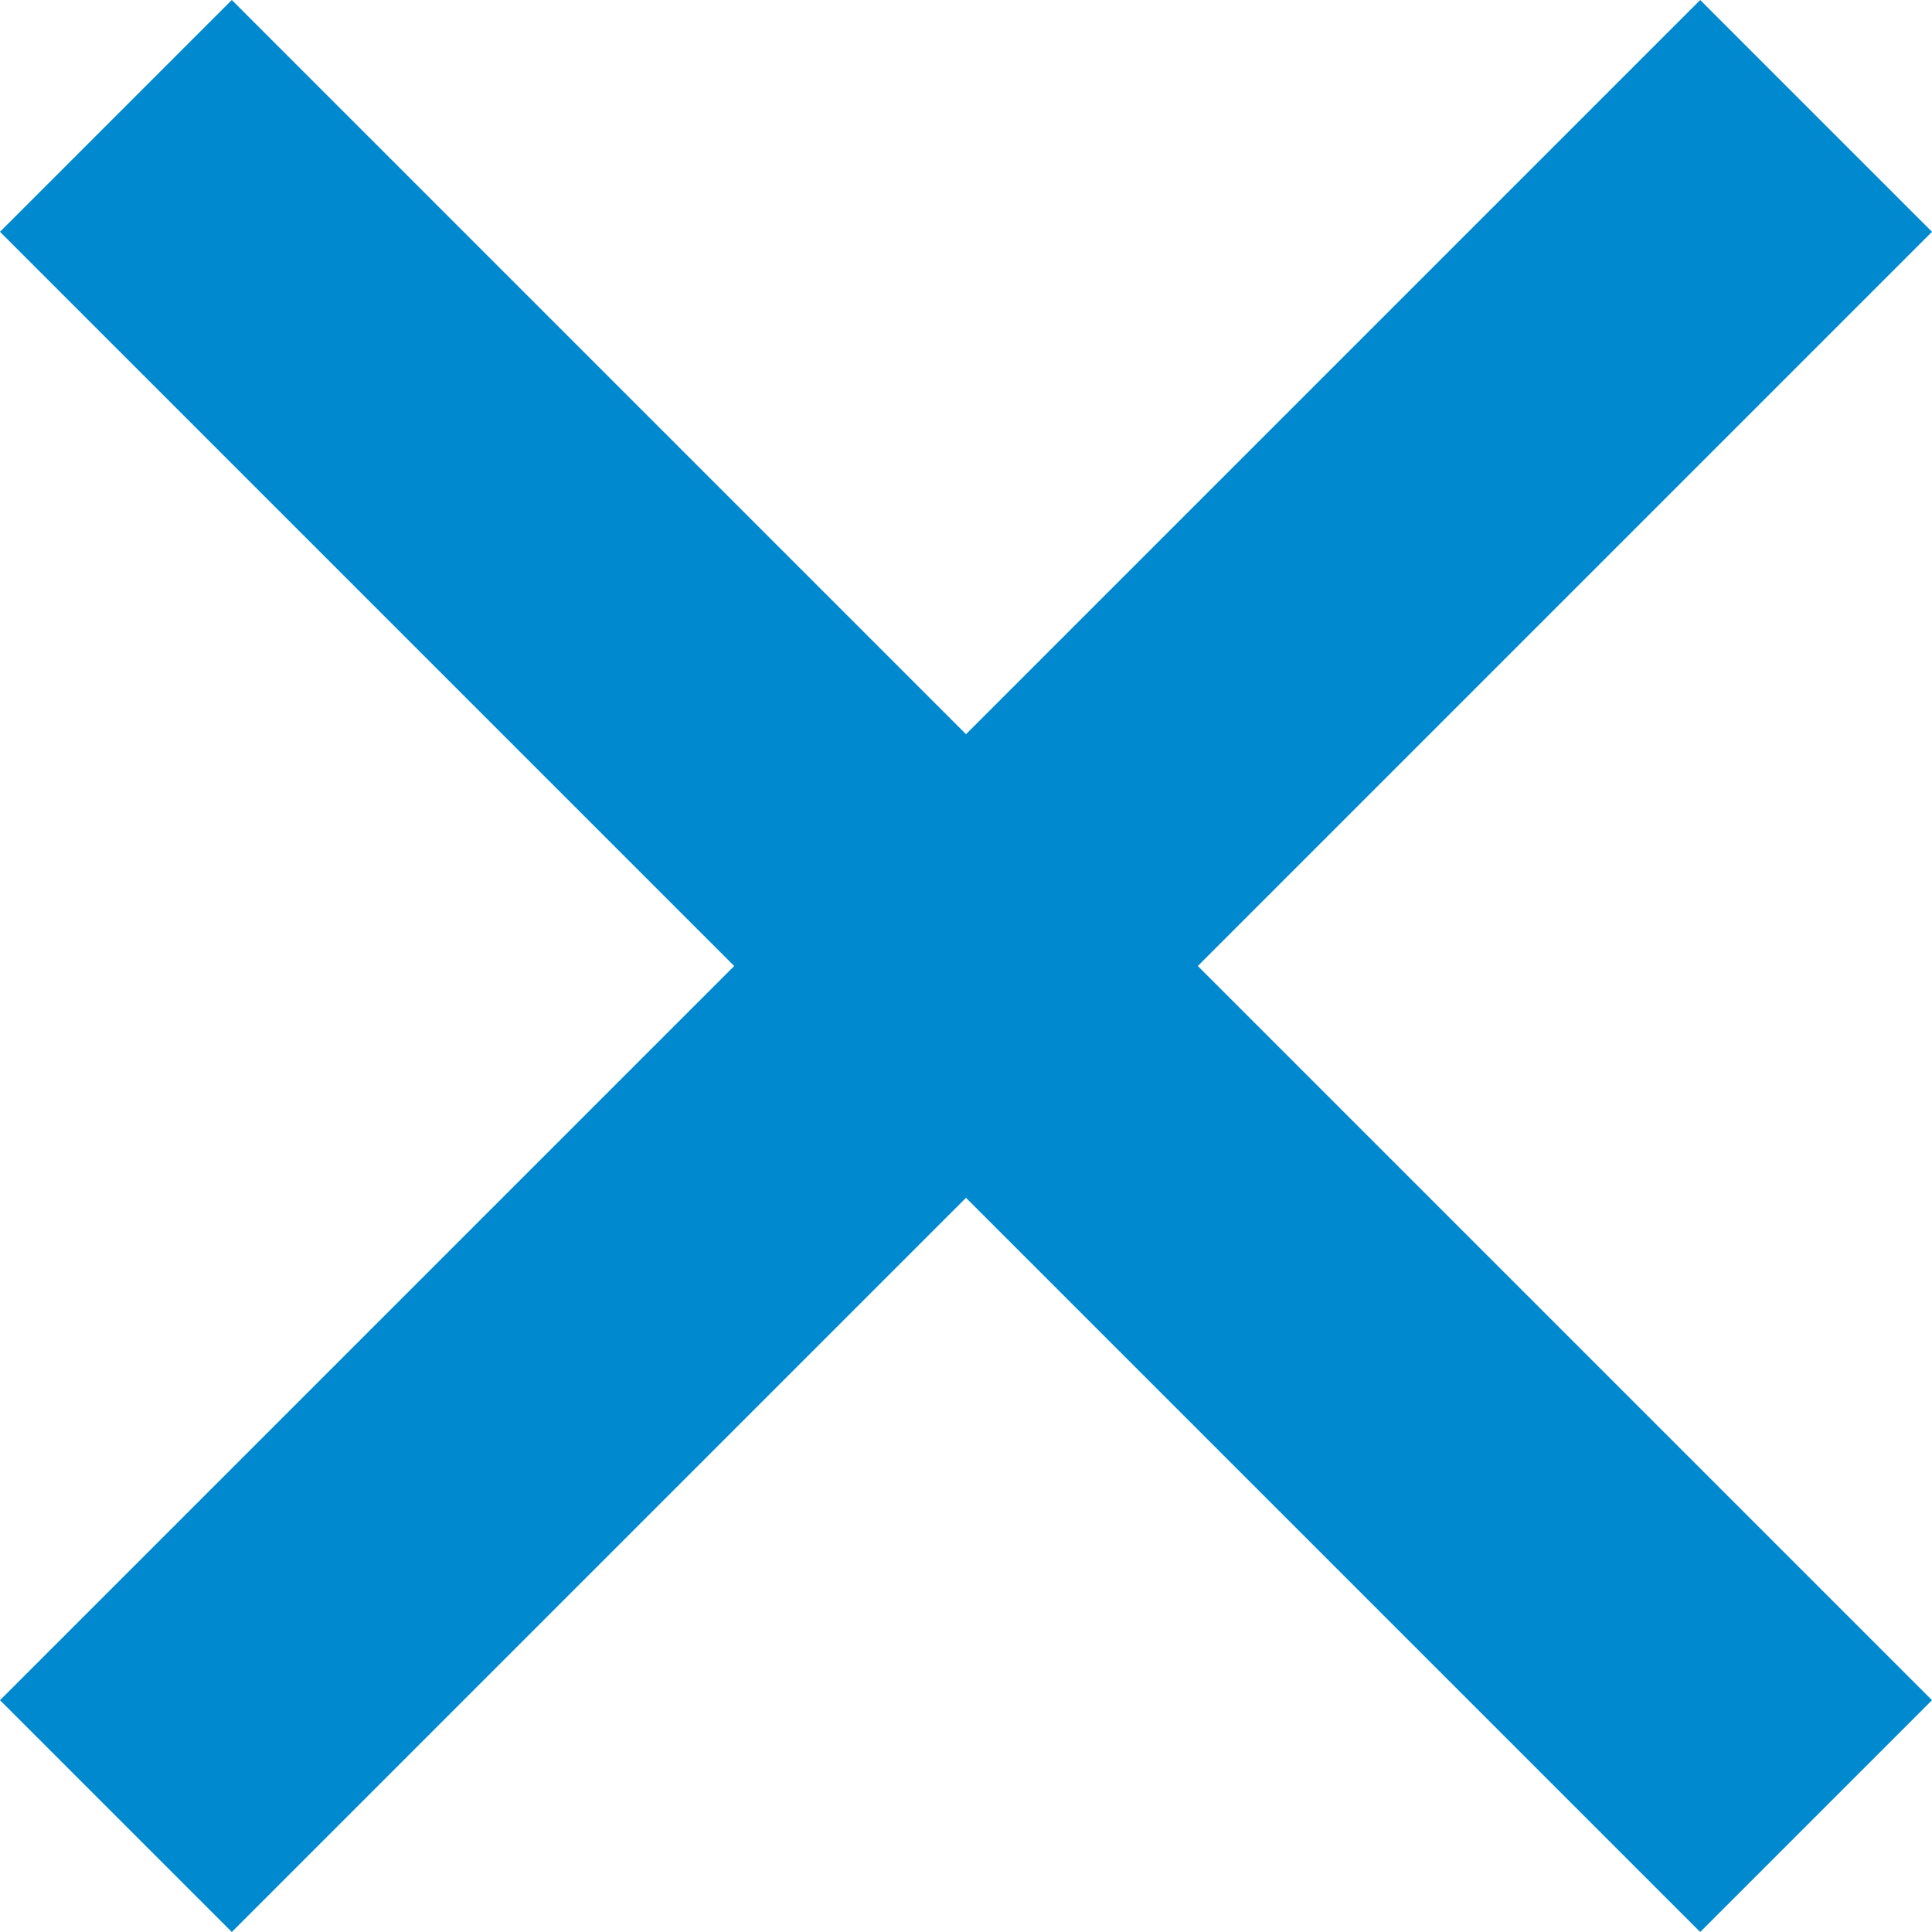 <svg xmlns="http://www.w3.org/2000/svg" width="17.678" height="17.678" viewBox="0 0 17.678 17.678">
  <defs>
    <style>
      .cls-1 {
        fill: #0089cf;
      }
    </style>
  </defs>
  <path id="X_icon" data-name="X icon" class="cls-1" d="M8.839,10.96,2.121,17.678,0,15.557,6.718,8.839,0,2.121,2.121,0,8.839,6.718,15.557,0l2.121,2.121L10.96,8.839l6.718,6.718-2.121,2.121Z"/>
</svg>
